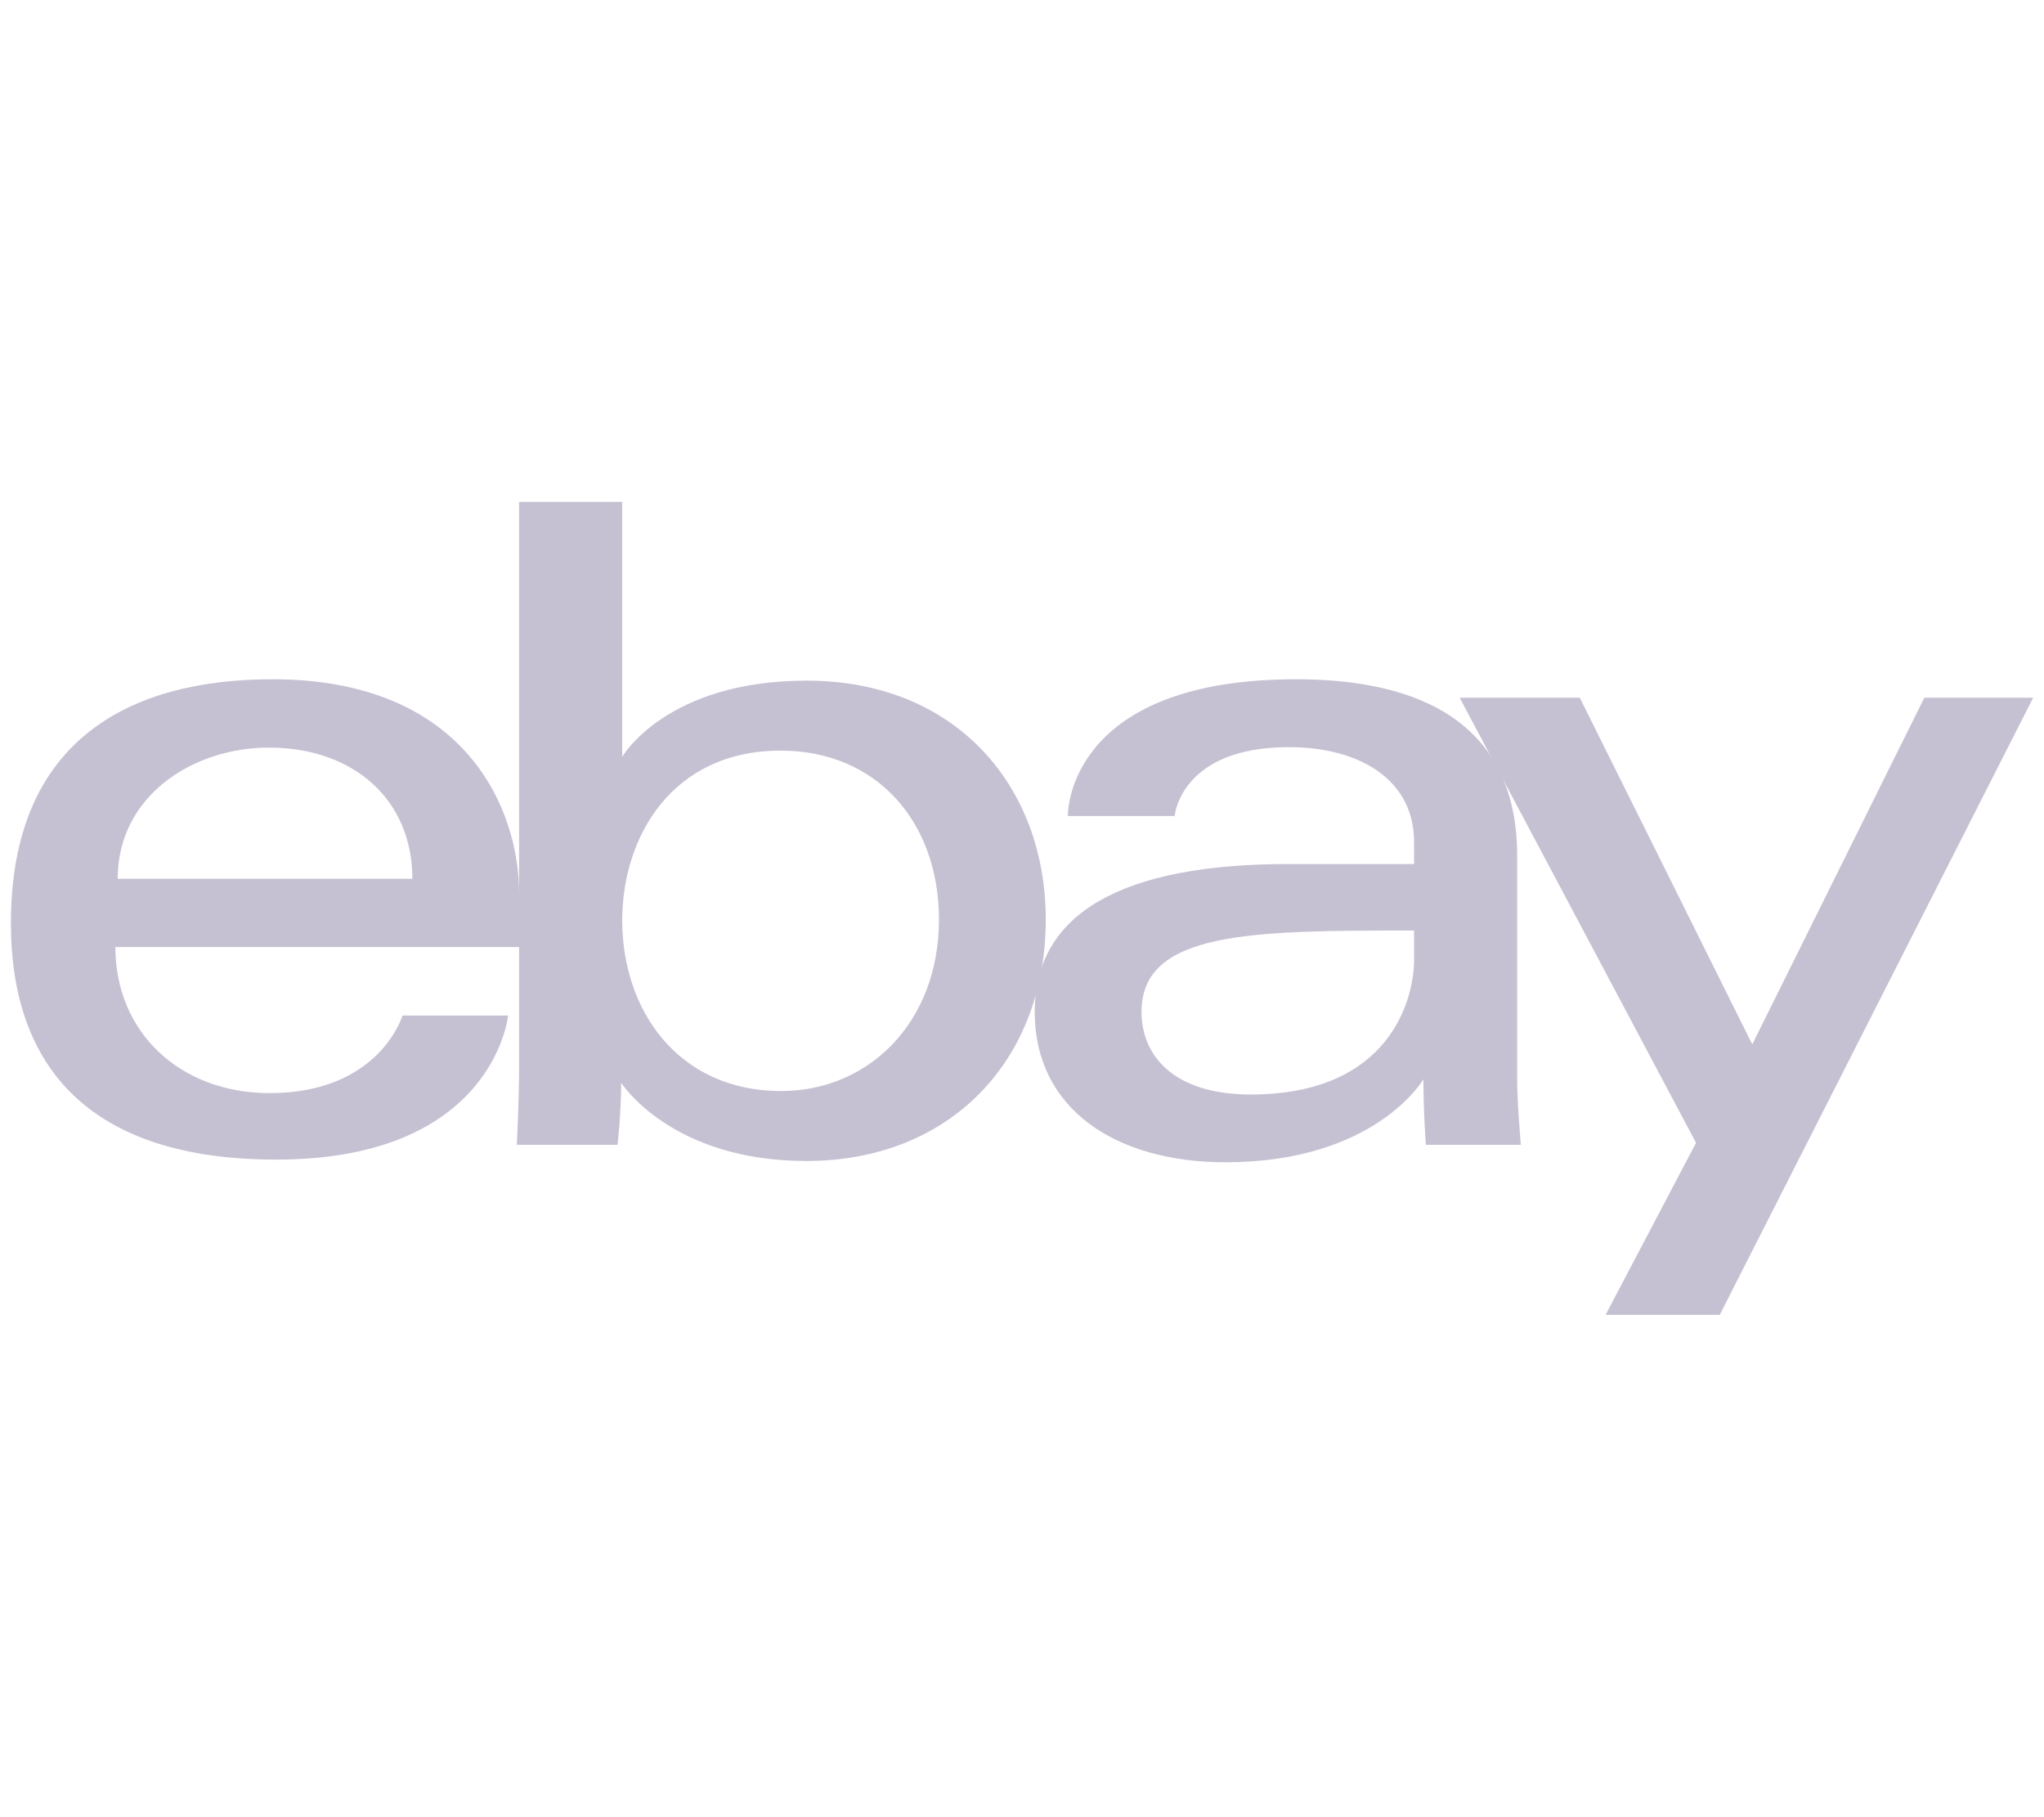 <svg width="99" height="88" viewBox="0 0 99 88" fill="none" xmlns="http://www.w3.org/2000/svg">
<g clip-path="url(#clip0)">
<path d="M13.194 32.894C6.285 32.894 0.528 35.834 0.528 44.704C0.528 51.731 4.399 56.156 13.372 56.156C23.933 56.156 24.61 49.178 24.61 49.178H19.493C19.493 49.178 18.395 52.935 13.06 52.935C8.714 52.935 5.588 49.99 5.588 45.863H25.145V43.273C25.145 39.189 22.561 32.894 13.194 32.894ZM13.015 36.204C17.152 36.204 19.972 38.746 19.972 42.557H5.701C5.701 38.511 9.383 36.204 13.015 36.204Z" fill="#C6C1D2"/>
<path d="M25.142 24.304V51.702C25.142 53.257 25.031 55.441 25.031 55.441H29.912C29.912 55.441 30.087 53.873 30.087 52.439C30.087 52.439 32.499 56.224 39.056 56.224C45.96 56.224 50.651 51.415 50.651 44.525C50.651 38.116 46.343 32.961 39.067 32.961C32.254 32.961 30.137 36.651 30.137 36.651V24.304H25.142ZM37.807 36.35C42.496 36.35 45.478 39.841 45.478 44.525C45.478 49.549 42.034 52.835 37.841 52.835C32.836 52.835 30.137 48.915 30.137 44.57C30.137 40.521 32.559 36.35 37.807 36.35Z" fill="#C6C1D2"/>
<path d="M62.781 32.894C52.388 32.894 51.721 38.602 51.721 39.515H56.894C56.894 39.515 57.165 36.182 62.424 36.182C65.841 36.182 68.489 37.751 68.489 40.767V41.841H62.424C54.372 41.841 50.116 44.204 50.116 48.999C50.116 53.718 54.049 56.285 59.364 56.285C66.607 56.285 68.941 52.27 68.941 52.27C68.941 53.867 69.063 55.441 69.063 55.441H73.662C73.662 55.441 73.484 53.49 73.484 52.242V41.455C73.484 34.382 67.797 32.894 62.781 32.894ZM68.489 45.062V46.493C68.489 48.361 67.34 53.003 60.579 53.003C56.876 53.003 55.289 51.149 55.289 48.999C55.289 45.087 60.635 45.062 68.489 45.062Z" fill="#C6C1D2"/>
<path d="M70.698 33.789H76.517L84.87 50.575L93.203 33.789H98.475L83.296 63.673H77.766L82.146 55.343L70.698 33.789Z" fill="#C6C1D2"/>
</g>
<defs>
<clipPath id="clip0">
<rect width="99" height="88" fill="white"/>
</clipPath>
</defs>
</svg>
